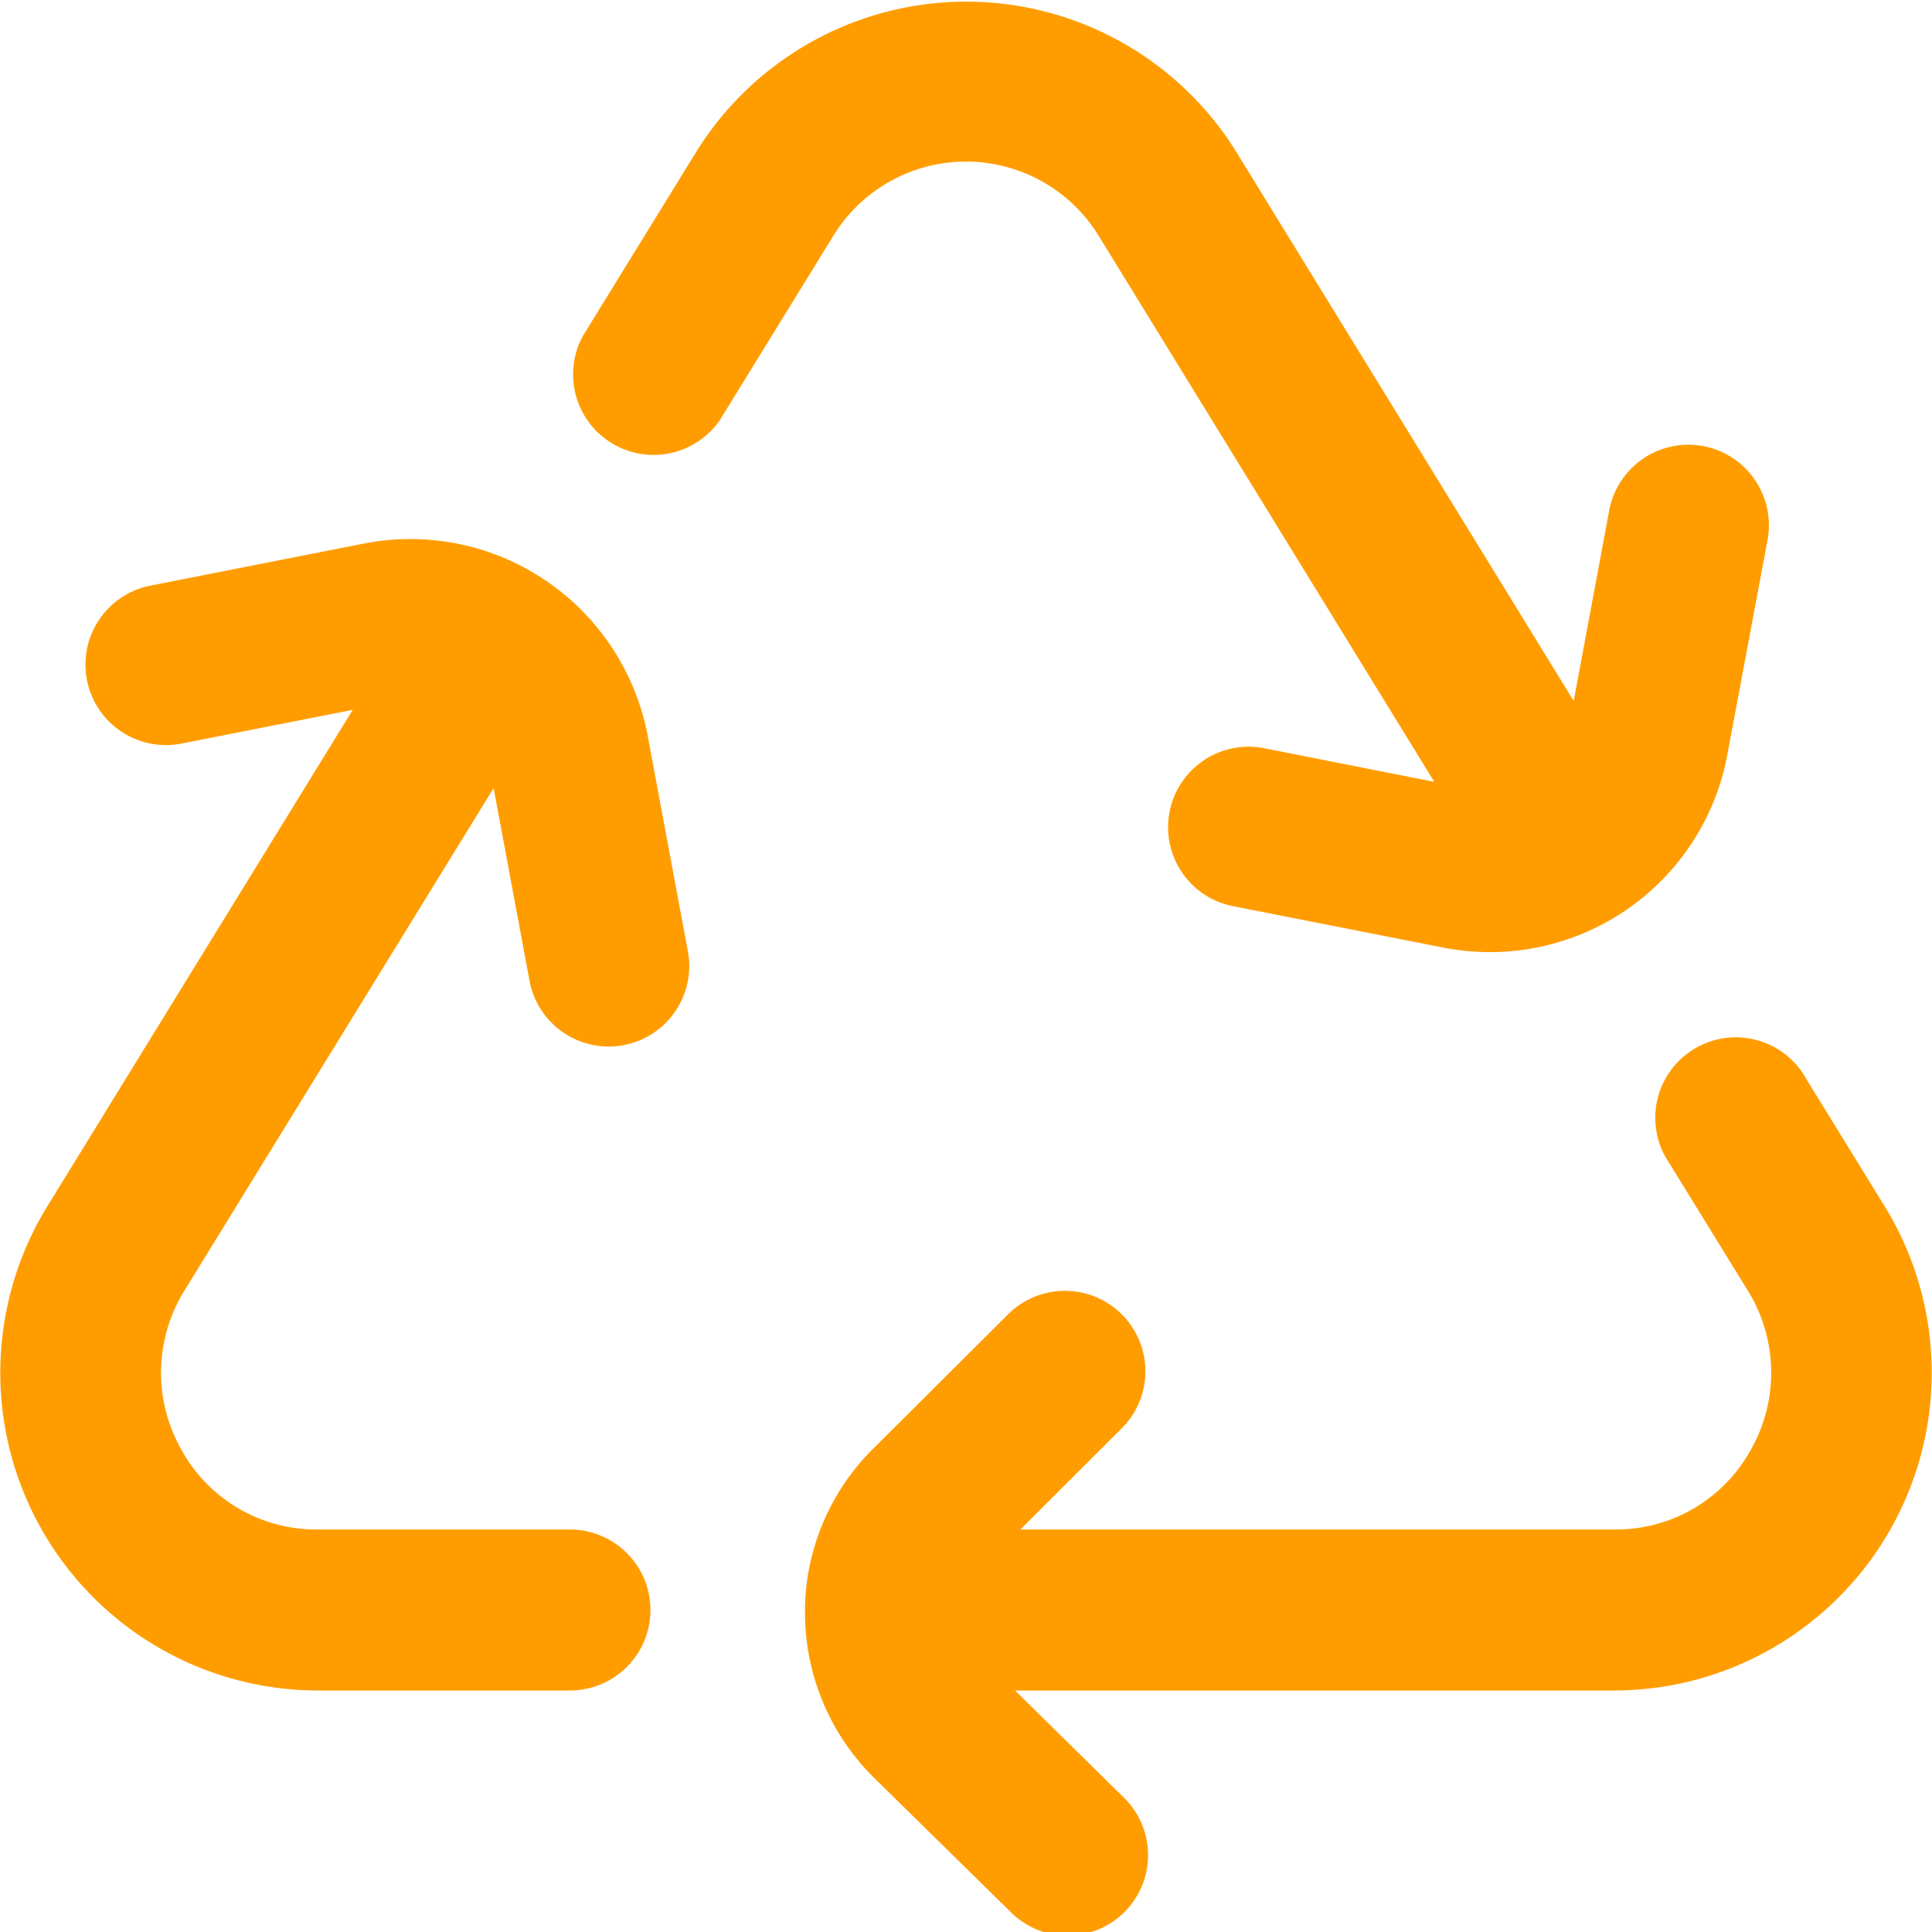 <svg xmlns="http://www.w3.org/2000/svg" version="1.1" xmlns:xlink="http://www.w3.org/1999/xlink" width="512" height="512" x="0" y="0" viewBox="0 0 24 24" style="enable-background:new 0 0 512 512" xml:space="preserve"><g><path d="m10.357 2.921-1.416 2.3a1 1 0 0 1-1.7-1.048l1.416-2.3a3.948 3.948 0 0 1 6.692 0l4.2 6.834.441-2.365a1 1 0 0 1 1.967.366l-.5 2.67a3 3 0 0 1-3.529 2.393l-2.63-.518a1 1 0 0 1 .386-1.962l2.133.421-4.174-6.791a1.934 1.934 0 0 0-3.286 0ZM23.409 14.98l-.968-1.572a1 1 0 1 0-1.7 1.048l.968 1.572a1.934 1.934 0 0 1 .041 1.98 1.91 1.91 0 0 1-1.688.992h-7.386l1.271-1.269a1 1 0 0 0-1.412-1.416L10.843 18A2.862 2.862 0 0 0 10 19.945v.062a2.885 2.885 0 0 0 .858 2.078l1.682 1.652a1 1 0 1 0 1.4-1.427L12.609 21h7.453a3.948 3.948 0 0 0 3.347-6.02ZM8.047 9.146a3 3 0 0 0-3.53-2.393l-2.629.518a1 1 0 1 0 .386 1.962l2.108-.415L.591 14.98A3.948 3.948 0 0 0 3.937 21H7.08a1 1 0 0 0 0-2H3.937a1.91 1.91 0 0 1-1.684-.992 1.934 1.934 0 0 1 .041-1.98L6.132 9.79l.446 2.394a1 1 0 0 0 1.967-.368Z" fill="#ff9d00" opacity="1" data-original="#000000"></path></g></svg>